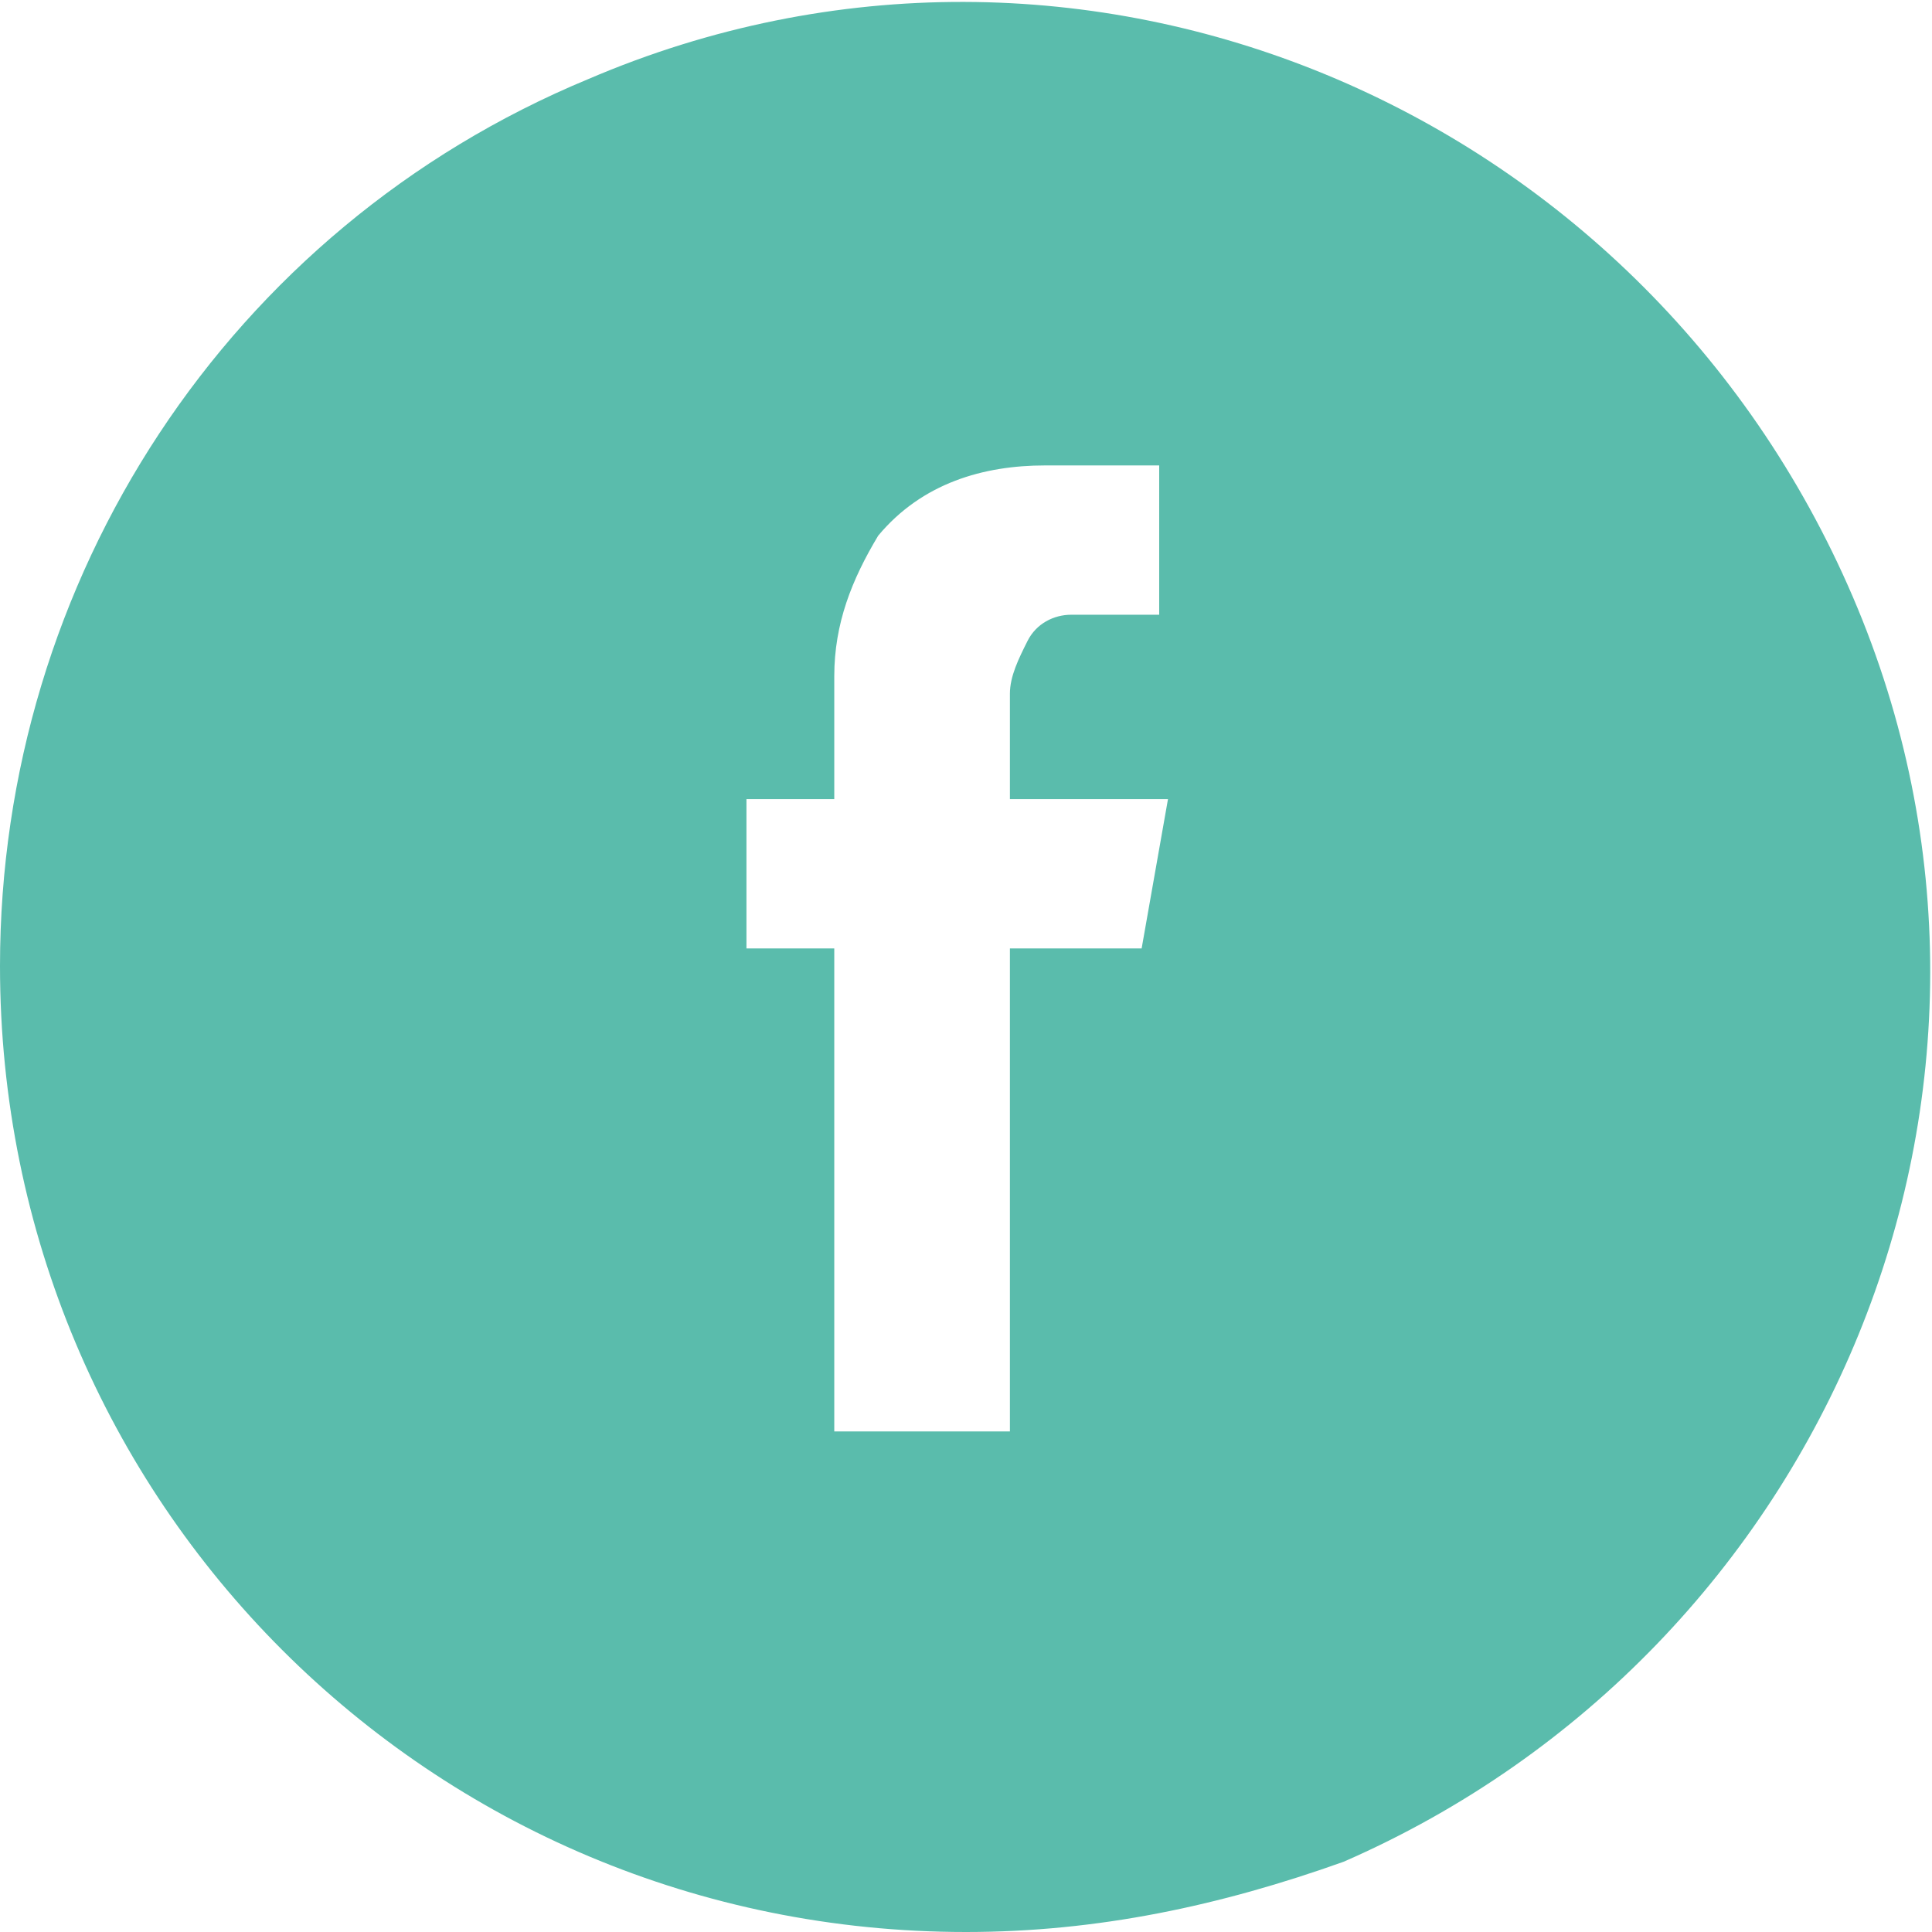 <?xml version="1.0" encoding="utf-8"?>
<!-- Generator: Adobe Illustrator 19.0.1, SVG Export Plug-In . SVG Version: 6.00 Build 0)  -->
<svg version="1.1" id="icon" xmlns="http://www.w3.org/2000/svg" xmlns:xlink="http://www.w3.org/1999/xlink" x="0px" y="0px"
	 viewBox="0 0 22 22" style="enable-background:new 0 0 22 22;" xml:space="preserve">
<style type="text/css">
	.st0{fill:#5ABCAC;}
</style>
<path id="Subtraction_10" class="st0" d="M11,22C4.9,22,0,17.1,0,11C0,6.6,2.6,2.6,6.7,0.9c5.6-2.4,12,0.3,14.4,5.9
	s-0.3,12-5.8,14.4C13.9,21.7,12.5,22,11,22z M8.5,9.1v1.7h1v5.5h2v-5.5H13l0.3-1.7h-1.8V7.9c0-0.2,0.1-0.4,0.2-0.6
	c0.1-0.2,0.3-0.3,0.5-0.3h1V5.3h-1.3v0c-0.7,0-1.4,0.2-1.9,0.8c-0.3,0.5-0.5,1-0.5,1.6l0,0v1.4H8.5z"/>
</svg>
